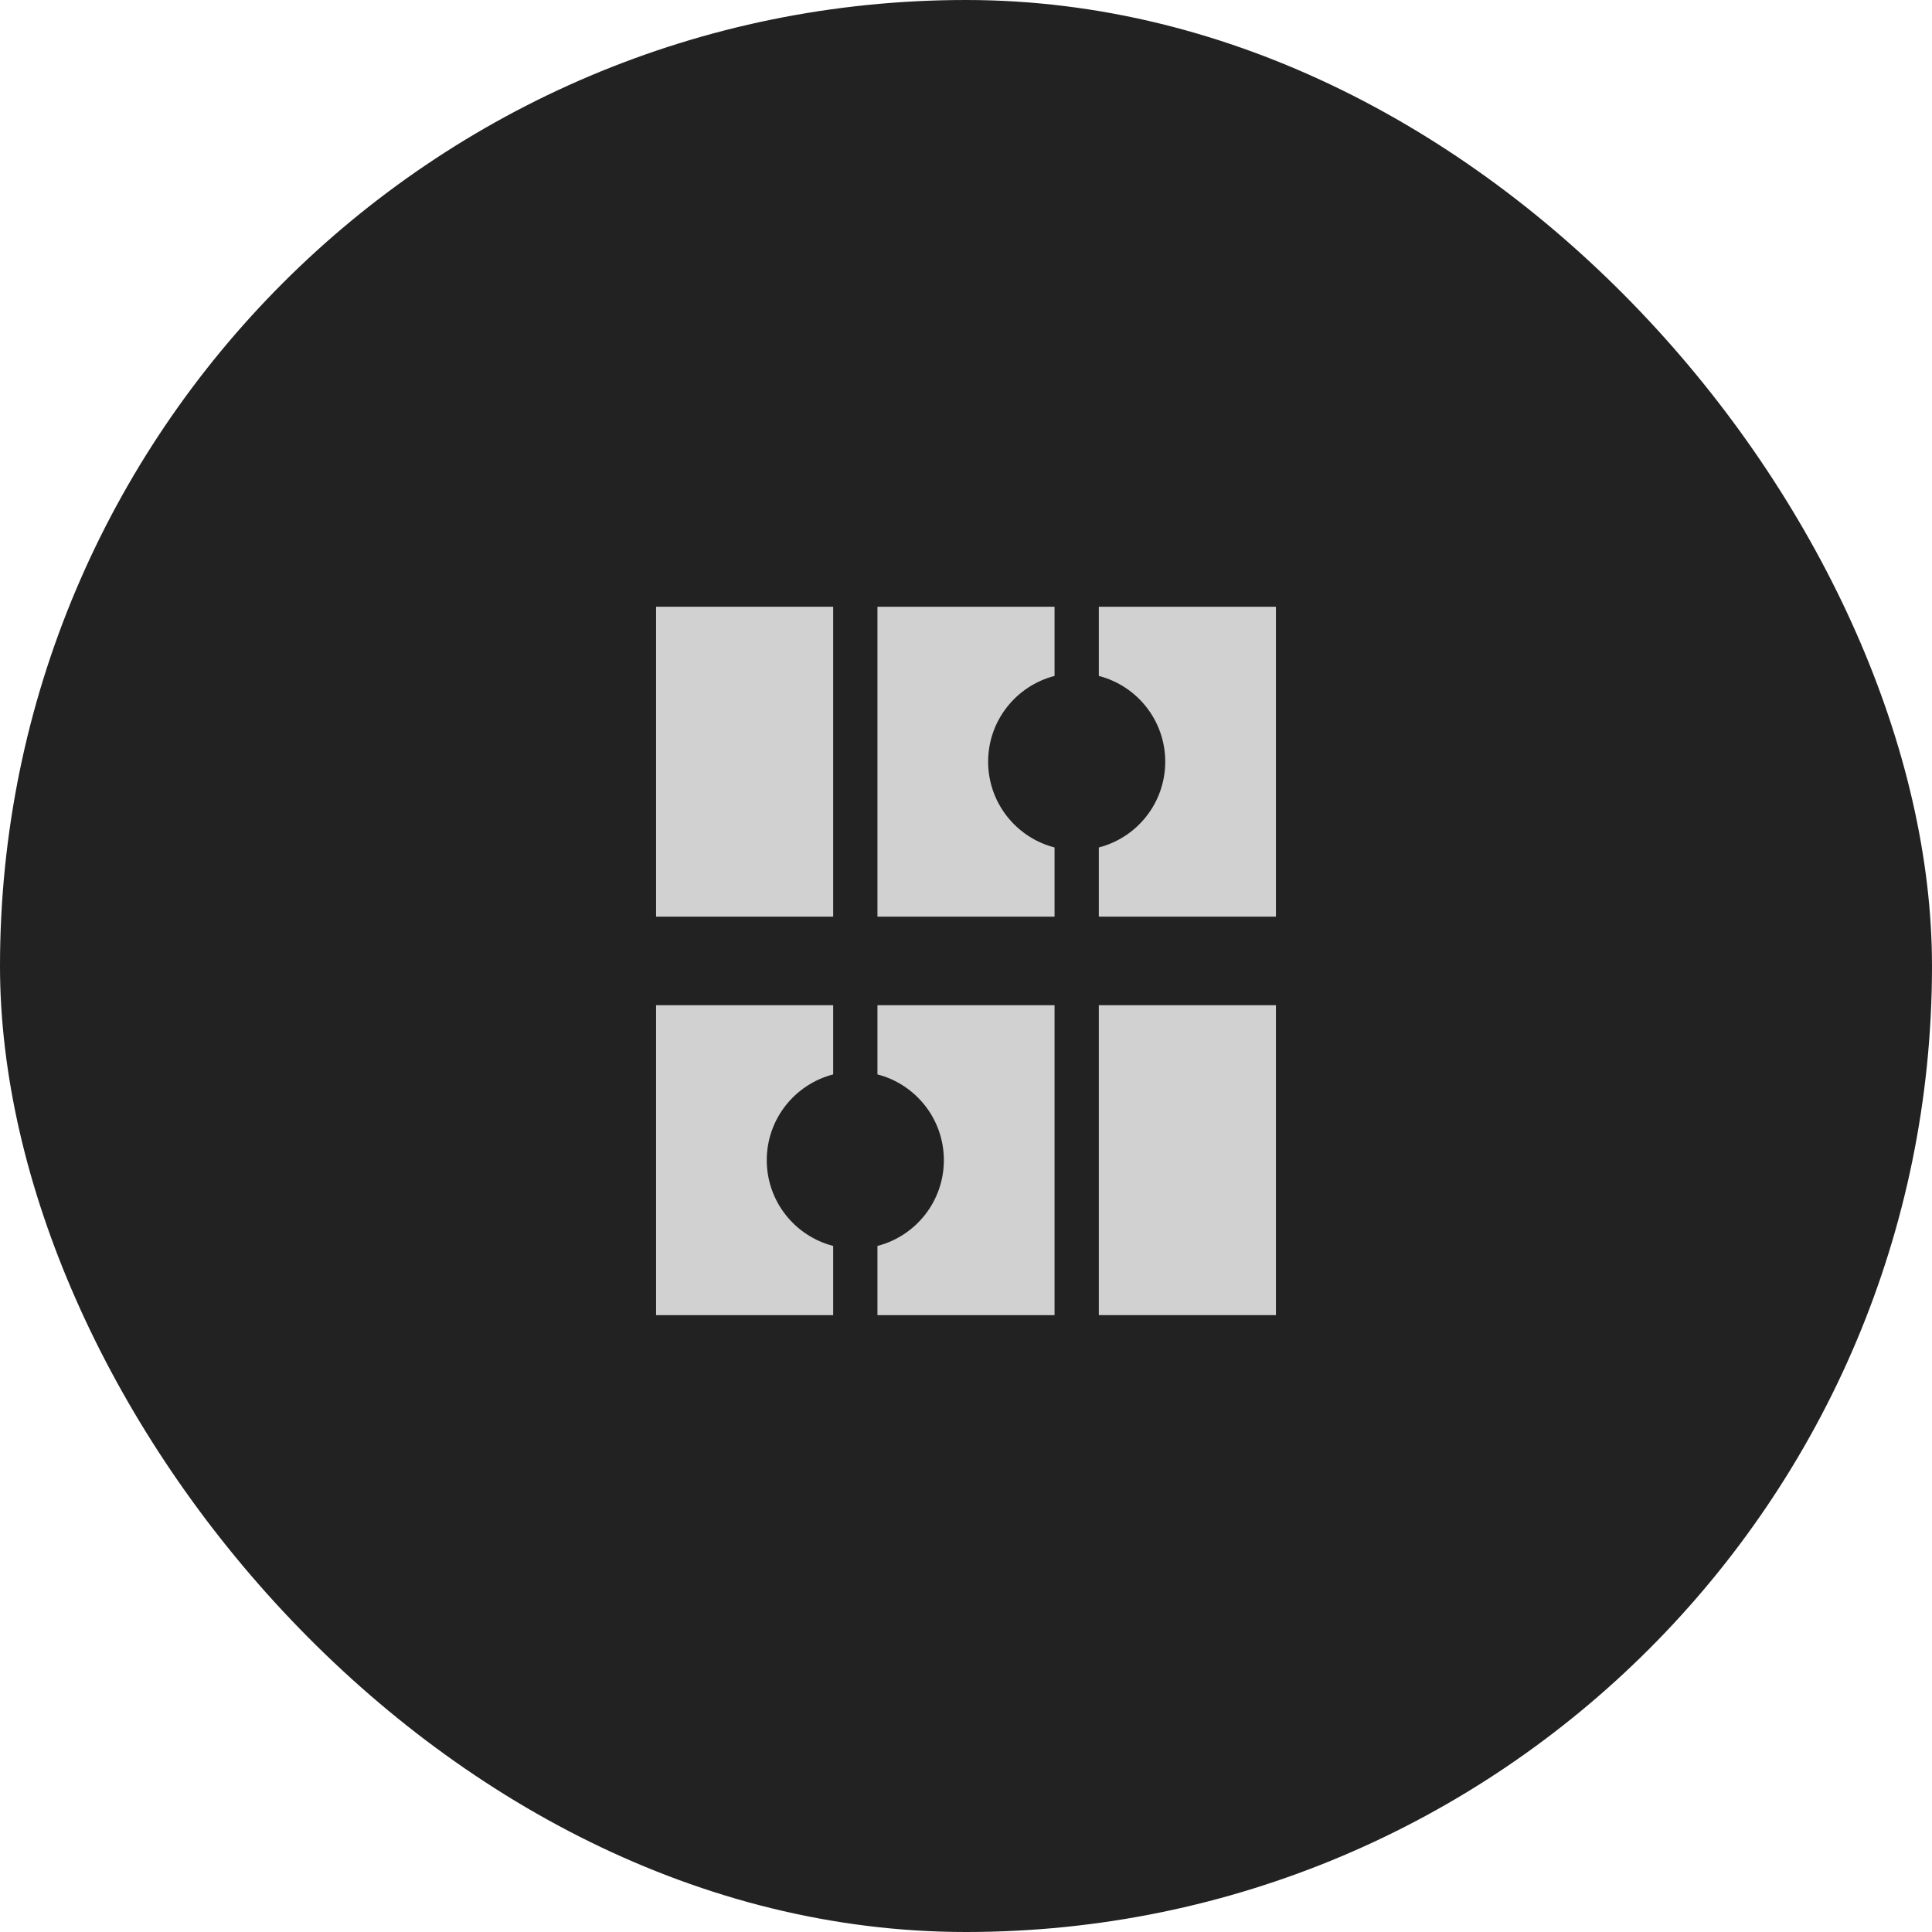 <?xml version="1.0" encoding="utf-8"?>
<svg xmlns="http://www.w3.org/2000/svg" fill="none" height="100%" overflow="visible" preserveAspectRatio="none" style="display: block;" viewBox="0 0 72 72" width="100%">
<g id="Frame 325429739">
<rect fill="#222222" height="72" rx="36" width="72"/>
<g id="Icon / L / Mixer">
<g id="Subtract">
<path d="M31.05 49.011V46.432C29.627 46.066 28.575 44.774 28.575 43.236C28.575 41.699 29.627 40.407 31.05 40.04V37.461H24.45V49.011H31.05Z" fill="#D1D1D1"/>
<path d="M32.7 49.011H39.3V37.461L32.7 37.461V40.04C34.123 40.407 35.175 41.699 35.175 43.236C35.175 44.774 34.123 46.066 32.7 46.432V49.011Z" fill="#D1D1D1"/>
<path d="M40.95 49.011H47.55V37.461H40.95V49.011Z" fill="#D1D1D1"/>
<path d="M47.55 34.161V22.611H40.95V25.19C42.373 25.557 43.425 26.849 43.425 28.386C43.425 29.924 42.373 31.216 40.95 31.582V34.161L47.55 34.161Z" fill="#D1D1D1"/>
<path d="M39.3 22.611H32.7V34.161H39.3V31.582C37.877 31.216 36.825 29.924 36.825 28.386C36.825 26.849 37.877 25.557 39.3 25.19V22.611Z" fill="#D1D1D1"/>
<path d="M31.05 22.611H24.45V34.161L31.05 34.161V22.611Z" fill="#D1D1D1"/>
</g>
</g>
</g>
</svg>